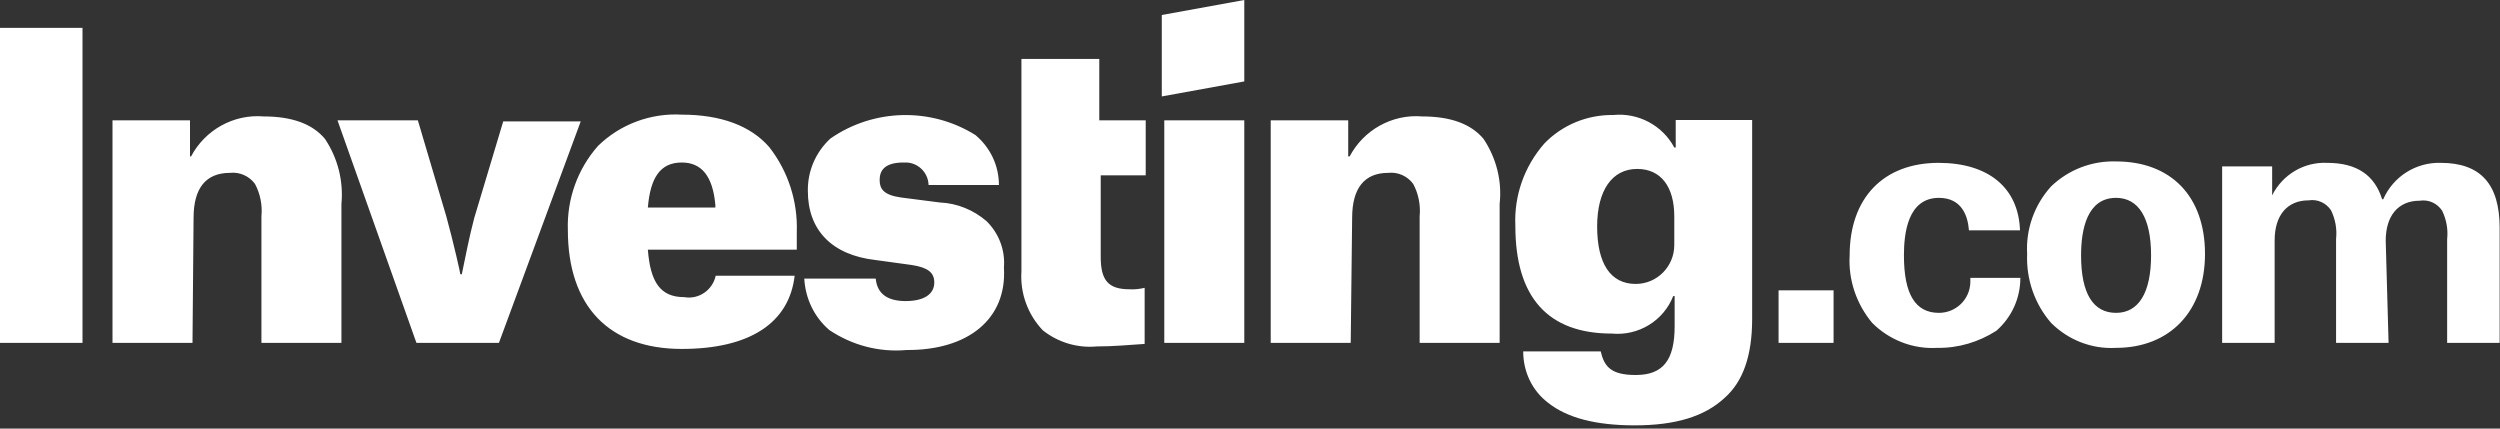 <svg xmlns="http://www.w3.org/2000/svg" width="700" height="120" viewBox="0 0 700 120" fill="none"><rect x="0" y="0" width="700" height="120" fill="#333333" stroke="none"/><path d="M457.7 119.1C446.8 119.1 438.8 117 433.5 112.8C429 109.4 426.5 104.1 426.5 98.4H448.2C449.2 102.6 451 105 458 105C465.7 105 468.9 100.8 468.9 91.3V82.9H468.5C465.8 89.8 458.8 94.1 451.3 93.4C433.4 93.4 424.3 83.2 424.3 63.3C423.9 54.8 426.8 46.6 432.4 40.2C437.4 35 444.4 32.1 451.7 32.2C458.7 31.5 465.5 35.1 468.8 41.3H469.2V33.6H490.6V89.3C490.6 99.5 488.1 106.8 482.9 111.4C477.3 116.6 469.2 119.1 457.7 119.1ZM458.4 47.3C451.4 47.3 447.2 53.3 447.2 63.4C447.2 73.9 451 79.5 458 79.5C464 79.5 468.8 74.6 468.8 68.6V60.6C468.8 52.2 465 47.3 458.4 47.3ZM253.9 98C246.2 98.7 238.6 96.7 232.2 92.4C228 88.8 225.5 83.6 225.2 78H245.2C245.6 82.2 248.4 84.3 253.6 84.3C258.5 84.3 261.6 82.5 261.6 79.1C261.6 76.3 259.8 74.9 255.3 74.2L245.1 72.8C232.9 71.4 226.2 64.4 226.2 53.5C226.1 47.9 228.4 42.6 232.5 38.8C244.6 30.4 260.6 30 273.1 37.8C277.3 41.3 279.7 46.4 279.7 51.8H260C259.9 48.2 256.9 45.4 253.4 45.5H253C247.4 45.5 246.3 48 246.3 50.4C246.3 52.8 247.3 54.6 252.3 55.3L263.2 56.7C268 56.9 272.6 58.8 276.2 61.9C279.7 65.3 281.5 70.1 281.1 74.9C282 89.3 271.1 98.1 253.9 98ZM190.9 97.7C170.6 97.7 159 85.8 159 64.4C158.7 55.8 161.7 47.4 167.4 40.9C173.6 34.8 182.2 31.6 190.9 32.1C201.8 32.1 210.2 35.2 215.4 41.2C220.7 48 223.4 56.4 223.1 65V69.9H181.4C182.1 79 184.9 83.2 191.6 83.2C195.6 83.9 199.5 81.3 200.4 77.2H222.5C221 90.3 210.1 97.7 190.9 97.7ZM190.9 45.5C184.9 45.5 182.1 49.7 181.4 58.1H200.3V57.4C199.6 49.4 196.5 45.5 190.9 45.5ZM592.5 97.4C585.7 97.8 579.1 95.2 574.3 90.4C569.7 85.1 567.3 78.2 567.6 71.1C567.2 64.2 569.6 57.4 574.3 52.2C579.2 47.5 585.7 45 592.5 45.2C607.9 45.2 617.4 55 617.4 71.1C617.4 87.2 607.5 97.4 592.5 97.4ZM592.5 55.4C584.4 55.4 582.7 64.2 582.7 71.5C582.7 82.4 586.2 87.6 592.5 87.6C598.8 87.6 602.3 82 602.3 71.5C602.3 61 598.8 55.4 592.5 55.4ZM542.4 97.4C535.6 97.8 529 95.2 524.2 90.4C519.8 85.1 517.5 78.4 517.9 71.5C517.9 55.4 527.4 45.6 542.8 45.6C556.8 45.6 565.2 52.6 565.6 64.5H551.3C551 60.3 549.2 55.4 542.9 55.4C534.1 55.4 533.1 65.5 533.1 71.5C533.1 82.4 536.3 87.6 542.9 87.6C547.7 87.6 551.6 83.8 551.7 79C551.7 78.9 551.7 78.9 551.7 78.8V77.8H565.7C565.7 83.5 563.3 88.8 559 92.6C554 95.8 548.3 97.5 542.4 97.4ZM307.1 97C301.7 97.5 296.3 95.9 292 92.5C287.8 88.1 285.6 82.1 286 76V16.5H307.8V33.7H320.8V49.1H308.2V71.9C308.2 78.5 310.3 81 316.3 81C317.7 81.1 319.1 80.9 320.5 80.6V96.3C315.9 96.6 311.7 97 307.1 97ZM668.8 96H654.1V66.9C654.4 64.1 653.9 61.4 652.7 58.9C651.3 56.8 648.9 55.7 646.4 56.1C640.4 56.1 636.9 60.3 636.9 67.3V96H622.2V46.6H636.2V54.7C639.1 48.9 645.1 45.3 651.6 45.6C660 45.6 664.9 49.1 667 55.8H667.3C670.1 49.4 676.5 45.4 683.4 45.6C694.6 45.6 699.9 51.6 699.9 63.8V96H685.2V67C685.5 64.2 685 61.5 683.8 59C682.4 56.9 680 55.8 677.5 56.2C671.5 56.2 668 60.4 668 67.4L668.8 96ZM378.2 96H355.8V33.7H377.5V43.8H377.9C381.8 36.4 389.8 31.9 398.2 32.6C406.2 32.6 411.9 34.7 415.4 38.9C419 44.3 420.6 50.7 419.9 57.1V96H397.5V60.6C397.8 57.5 397.2 54.3 395.7 51.5C394.1 49.3 391.4 48.1 388.7 48.4C382.1 48.4 378.6 52.6 378.6 61L378.2 96ZM53.9 96H31.5V33.7H53.2V43.8H53.5C57.4 36.4 65.4 31.9 73.8 32.6C81.8 32.6 87.5 34.7 91 38.9C94.6 44.3 96.2 50.7 95.6 57.1V96H73.2V60.6C73.5 57.5 72.9 54.3 71.4 51.5C69.8 49.3 67.1 48.1 64.4 48.4C57.7 48.4 54.2 52.6 54.2 61L53.9 96ZM513.4 96H498V81.3H513.4V96ZM348.4 96H326V33.7H348.4V96ZM139.7 96H116.6L94.5 33.7H117L125 60.7C127.1 68.4 128.9 76.5 128.9 76.8H129.3C130.4 71.5 131.4 66.3 132.8 61L140.9 34H162.6L139.7 96ZM23.1 96H0V7.8H23.1V96Z" fill="white"></path><path d="M325.301 27L348.401 22.8V0L325.301 4.2V27Z" fill="white"></path></svg>